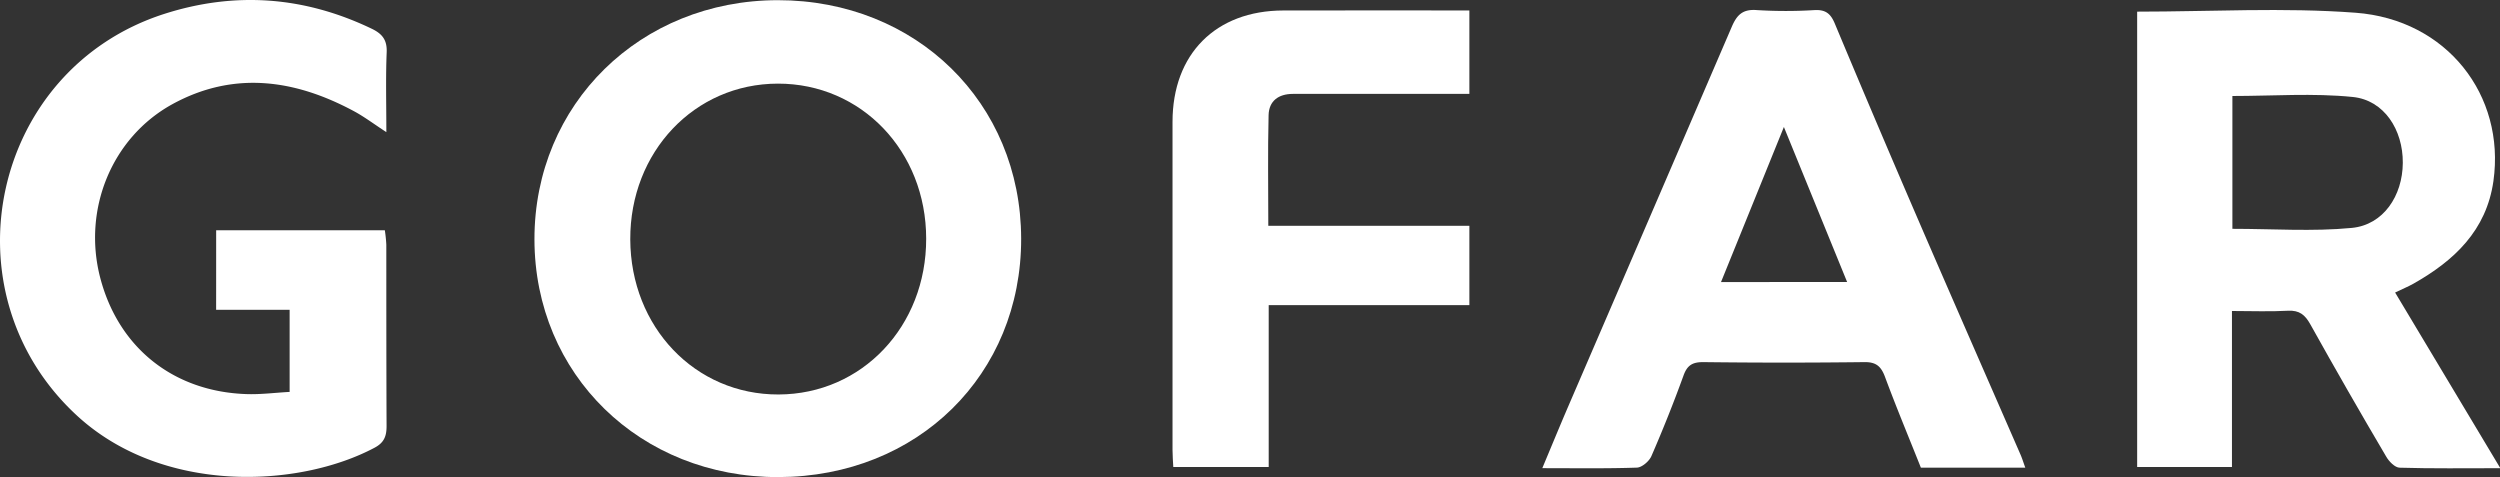 <svg fill="#FFFFFF" id="Layer_1" data-name="Layer 1" xmlns="http://www.w3.org/2000/svg" viewBox="0 0 689.07 131.5"><rect x="0" y="0" width="689.07" height="131.5" fill="#333333" stroke="none"/><path d="M214.58,131.5c-38.12.11-67.24-28.28-67.27-65.55S176.47.08,214.39.05c38.13,0,67,28.24,67.07,65.71S253,131.39,214.58,131.5Zm40.7-65.71c0-24.12-17.86-42.76-40.86-42.74S173.62,41.87,173.72,66s17.86,42.8,40.87,42.73S255.32,89.94,255.28,65.79Z"/><path d="M589.06,3.21c20.28,0,40.34-1.19,60.2.3,25.15,1.88,41.32,22.74,38,46.39-1.93,13.63-10.81,21.95-22.1,28.32-1.44.81-3,1.43-5,2.41,9.57,16,19.07,31.85,29,48.42-9.85,0-18.8.13-27.73-.14-1.31,0-3-1.75-3.76-3.11Q647,107.7,636.79,89.39c-1.45-2.6-3-3.92-6.19-3.74-5,.28-9.93.07-15.41.07v43H589.06Zm26.25,59.86c11.15,0,22.12.79,32.91-.25,8.71-.84,14-8.84,14.06-17.93s-5.12-17.28-13.79-18.16c-10.93-1.11-22.06-.27-33.18-.27Z"/><path d="M59.58,63.46h46.49a39.61,39.61,0,0,1,.41,4c0,16.67,0,33.33.07,50,0,2.79-.69,4.55-3.3,5.94-20.88,11.11-58.66,13-82.35-9.14-36.45-34-23.24-95.06,24.29-110.4C64.78-2.43,83.9-1,102.48,7.93c2.86,1.38,4.25,3.07,4.1,6.49-.29,7.08-.09,14.18-.09,22-3.5-2.28-6.12-4.27-9-5.81-16.36-8.78-33.2-11.11-50.06-1.85C30.73,38,22.8,57.74,27.58,76.39c5,19.44,20.27,31.65,40.58,32.24,3.78.11,7.59-.38,11.67-.61V85.39H59.57C59.58,78,59.58,70.91,59.58,63.46Z"/><path d="M558.23,128.91H529.45c-3.32-8.35-6.77-16.62-9.88-25-1.08-2.9-2.41-4.14-5.68-4.1q-22.23.27-44.46,0c-2.94,0-4.38.86-5.4,3.68q-4.08,11.25-8.86,22.23c-.62,1.42-2.6,3.12-4,3.17-8.48.29-17,.15-26.07.15,2.39-5.71,4.57-11,6.85-16.33Q454.65,60.08,477.31,7.42c1.41-3.3,3-4.94,6.9-4.64a131.07,131.07,0,0,0,16,0c3-.14,4.38,1,5.51,3.71Q517.37,34.35,529.32,62c9.16,21.2,18.45,42.34,27.68,63.51C557.39,126.45,557.68,127.39,558.23,128.91ZM509.12,77.73,491.69,35c-5.94,14.66-11.55,28.5-17.33,42.74Z"/><path d="M405,2.88v23H376.87c-6.83,0-13.66,0-20.49,0-4,0-6.62,1.95-6.72,5.85-.25,10-.08,19.92-.08,30.5H405V84.1H349.69v44.61h-26.3c-.07-1.49-.21-3.09-.21-4.68q0-45.23,0-90.45c0-18.7,11.9-30.65,30.52-30.69C370.66,2.85,387.63,2.88,405,2.88Z"/></svg>